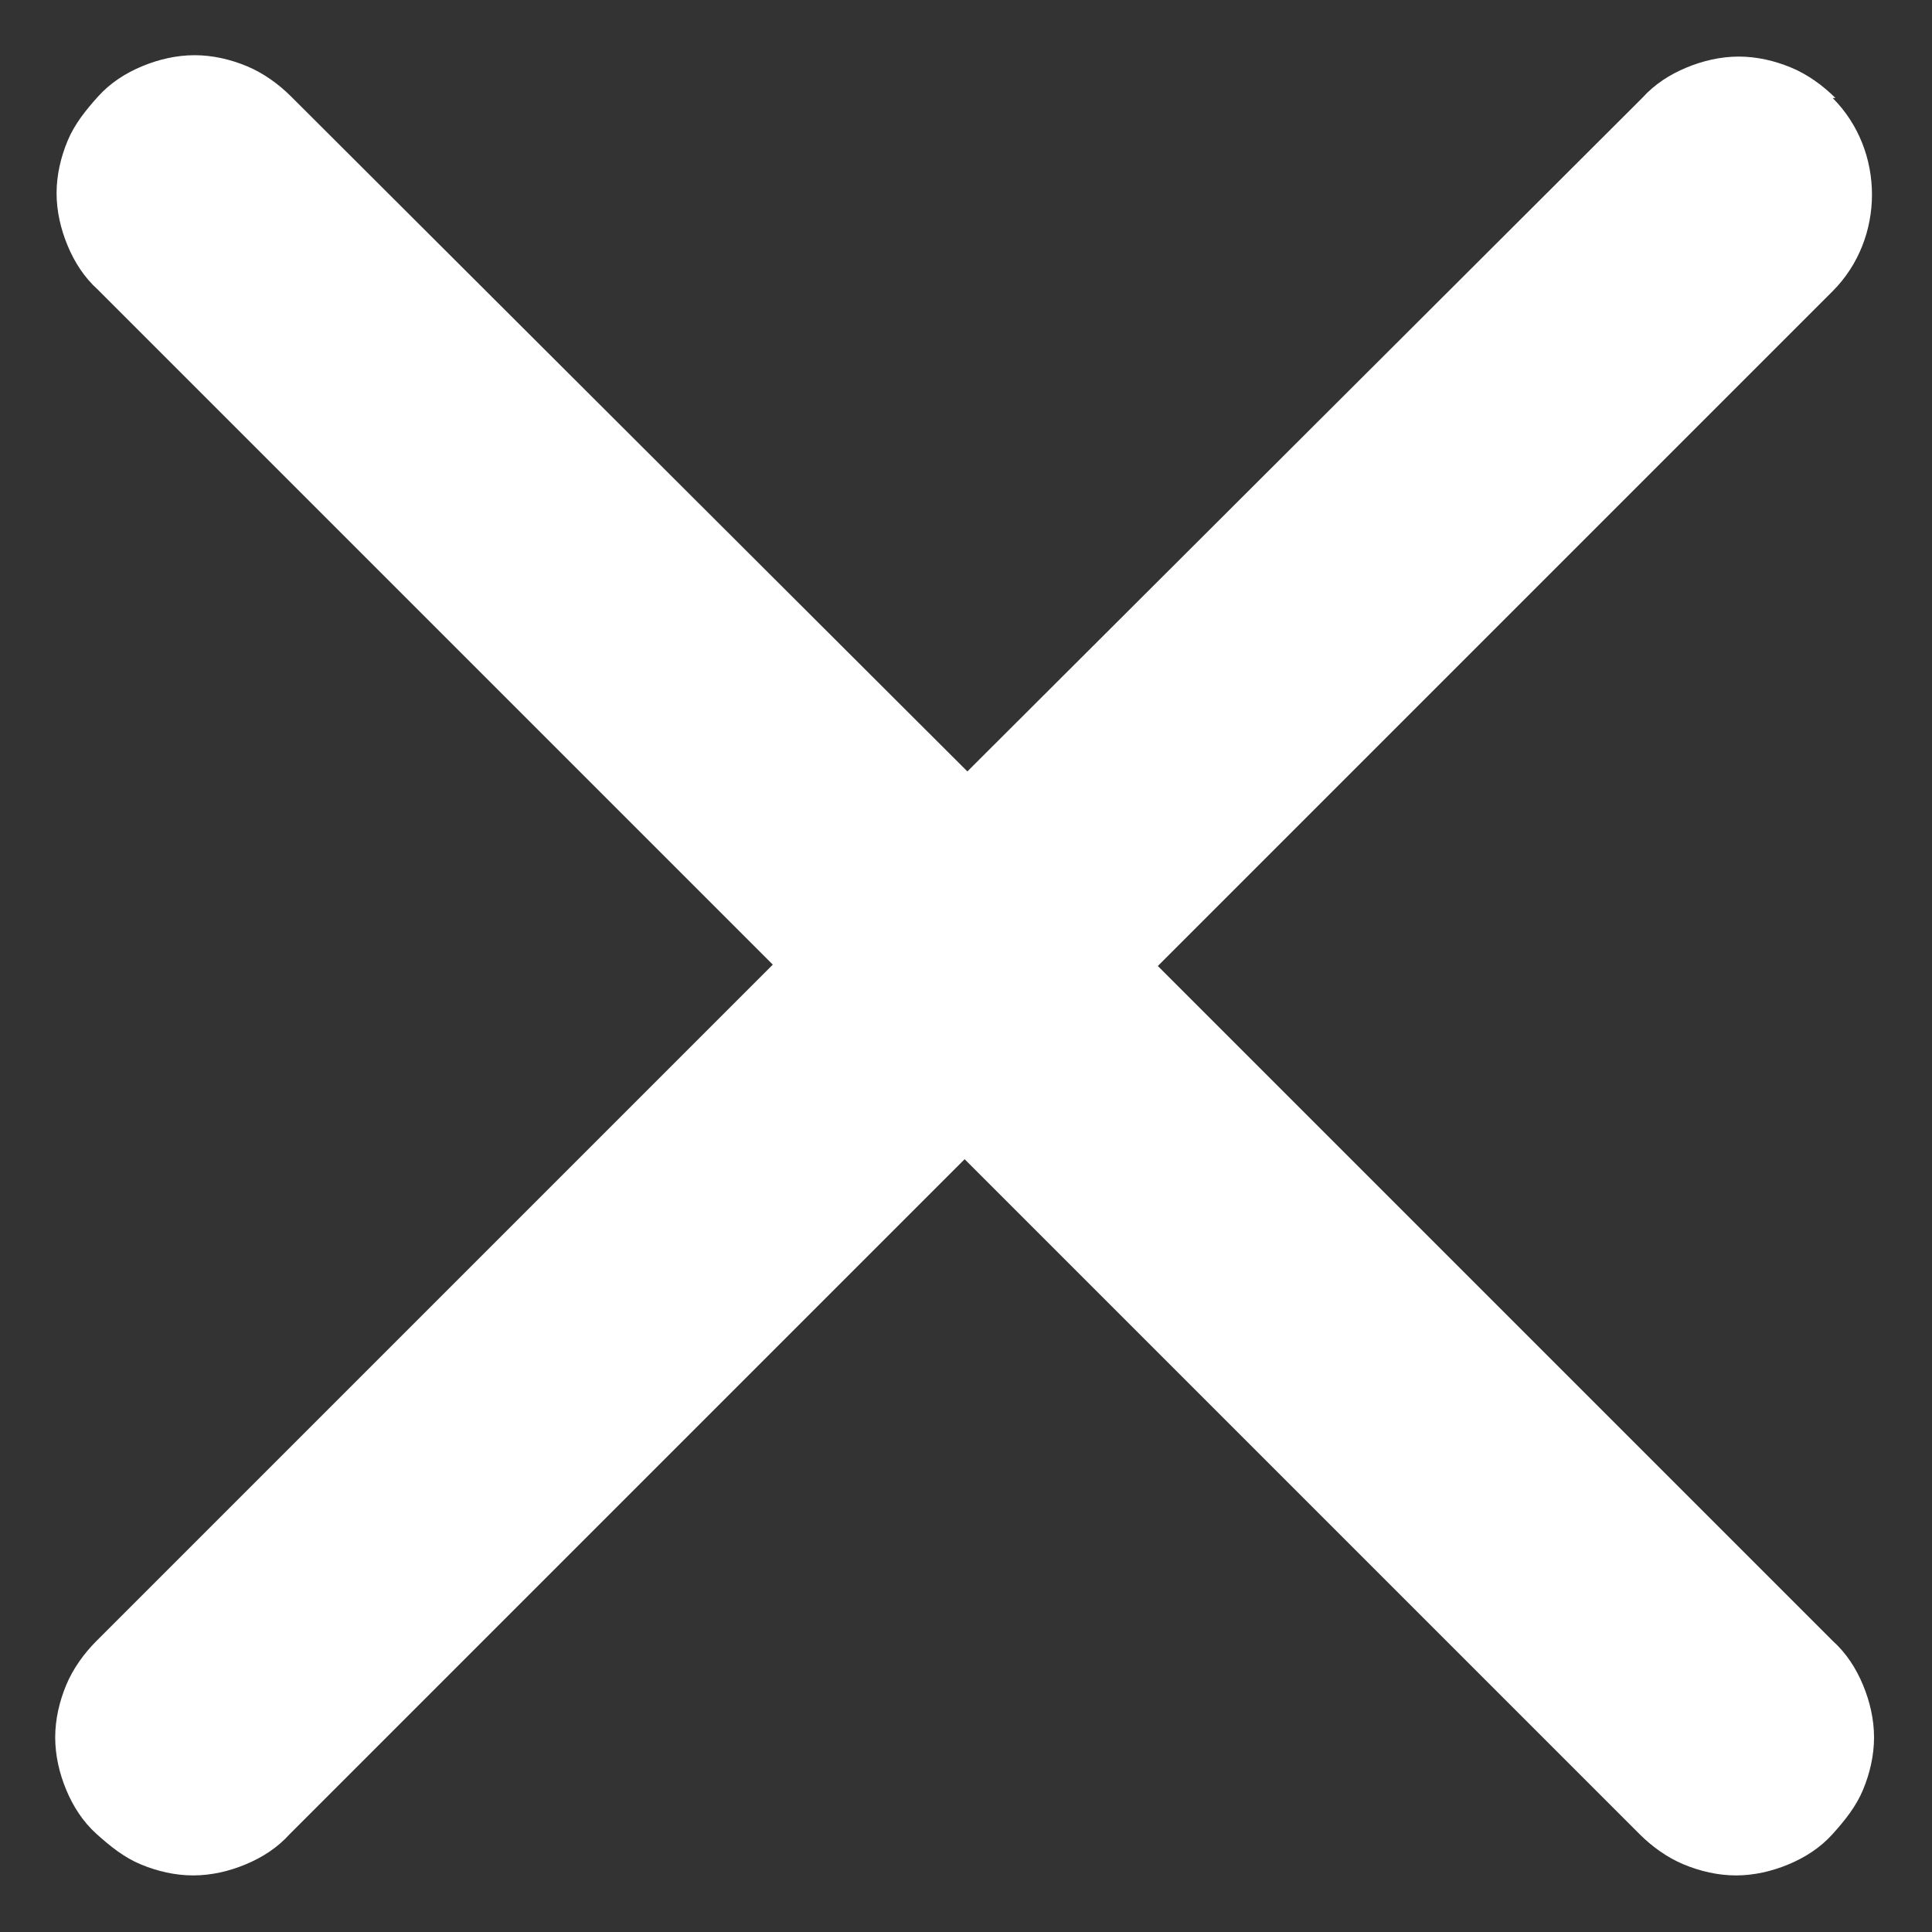 <?xml version="1.0" encoding="UTF-8"?>
<svg id="Layer_1" xmlns="http://www.w3.org/2000/svg" version="1.1" viewBox="0 0 14 14">
  <rect x="0" y="0" width="14" height="14" fill="#333333" stroke="none"/>
  <!-- Generator: Adobe Illustrator 29.8.3, SVG Export Plug-In . SVG Version: 2.1.1 Build 3)  -->
  <defs>
    <style>
      .st0 {
        fill: #fff;
      }
    </style>
  </defs>
  <path class="st0" d="M13.3.71c-.09-.09-.2-.17-.32-.22-.12-.05-.25-.08-.38-.08s-.26.03-.38.08c-.12.05-.23.12-.32.22l-4.89,4.88L2.11.7c-.09-.09-.2-.17-.32-.22-.12-.05-.25-.08-.38-.08s-.26.03-.38.08c-.12.05-.23.12-.32.22s-.17.2-.22.32c-.05.12-.08.25-.08.38s.03.26.08.38c.05.12.12.23.22.32l4.89,4.89L.7,11.89c-.09.09-.17.2-.22.32-.05.12-.08.25-.08.38s.03.26.08.38c.05.12.12.23.22.32s.2.17.32.22c.12.05.25.08.38.08s.26-.03.38-.08c.12-.05.23-.12.32-.22l4.89-4.89,4.89,4.89c.09.09.2.17.32.22.12.05.25.08.38.08s.26-.03.38-.08c.12-.05.23-.12.32-.22s.17-.2.22-.32c.05-.12.08-.25.08-.38s-.03-.26-.08-.38c-.05-.12-.12-.23-.22-.32l-4.89-4.89,4.89-4.89c.38-.38.38-1.02,0-1.4Z"/>
</svg>